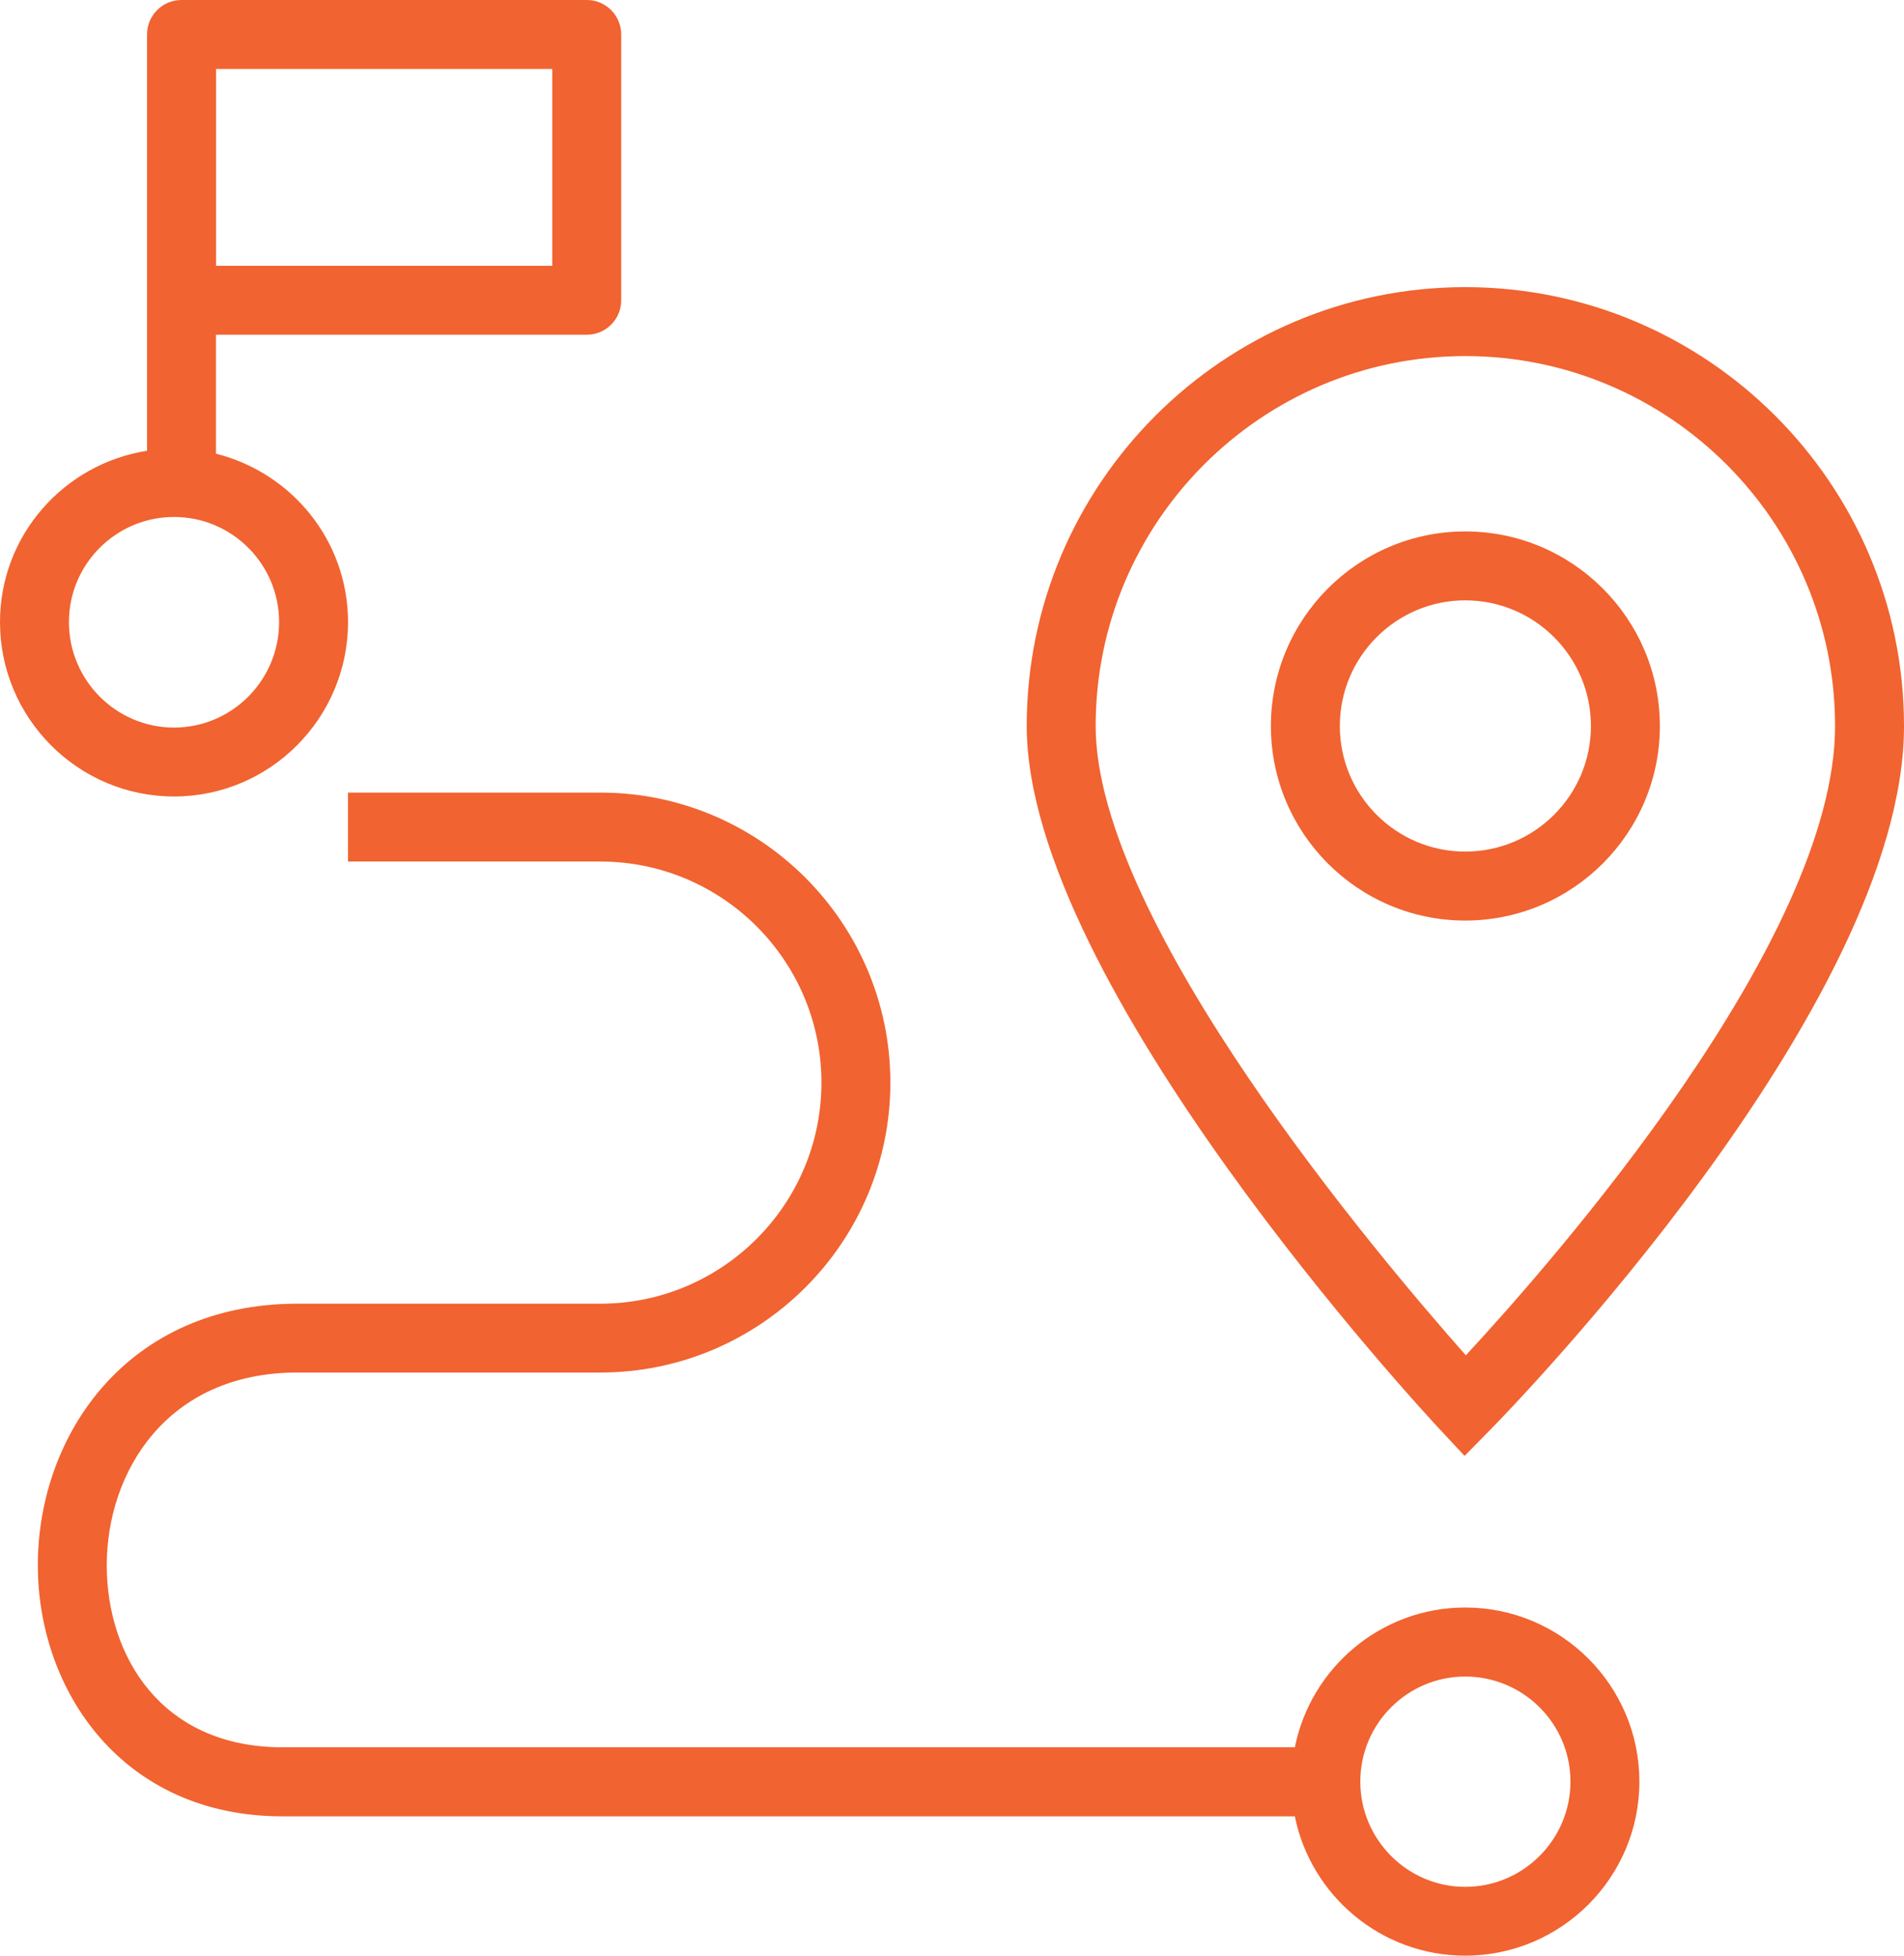 <svg xmlns="http://www.w3.org/2000/svg" xmlns:xlink="http://www.w3.org/1999/xlink" id="Layer_1" x="0px" y="0px" width="90.848px" height="93.303px" viewBox="0 0 90.848 93.303" xml:space="preserve">
<g>
	<path fill="none" d="M87.559,34.639c0-9.733-7.917-17.65-17.647-17.65c-9.721,0-17.633,7.917-17.633,17.65   c0,9.375,13.543,25.374,17.663,30.022C74.091,60.184,87.559,44.87,87.559,34.639z M60.639,34.639c0-5.12,4.16-9.285,9.272-9.285   c5.122,0,9.287,4.165,9.287,9.285c0,5.117-4.165,9.28-9.287,9.28C64.799,43.918,60.639,39.755,60.639,34.639z"></path>
	<path fill="none" d="M69.912,28.643c-3.299,0-5.983,2.689-5.983,5.996c0,3.304,2.685,5.991,5.983,5.991   c3.309,0,5.998-2.687,5.998-5.991C75.91,31.332,73.22,28.643,69.912,28.643z"></path>
	<rect x="10.31" y="3.289" fill="none" width="16.041" height="9.393"></rect>
	<path fill="none" d="M69.912,79.987c-2.76,0-5.006,2.246-5.006,5.012c0,2.765,2.246,5.021,5.006,5.021   c2.77,0,5.021-2.257,5.021-5.021C74.933,82.233,72.681,79.987,69.912,79.987z"></path>
	<path fill="none" d="M8.303,34.711c2.765,0,5.014-2.259,5.014-5.034c0-2.765-2.249-5.014-5.014-5.014s-5.014,2.249-5.014,5.014   C3.289,32.453,5.538,34.711,8.303,34.711z"></path>
	<path fill="#F16330" d="M8.303,38c4.578,0,8.303-3.734,8.303-8.323c0-3.883-2.692-7.129-6.301-8.031v-5.676h17.691   c0.909,0,1.645-0.735,1.645-1.644V1.645C29.64,0.735,28.905,0,27.996,0H8.666H8.663H8.661C7.751,0,7.016,0.735,7.016,1.645v19.861   C3.052,22.128,0,25.54,0,29.678C0,34.266,3.725,38,8.303,38z M10.31,3.289h16.041v9.393H10.31V3.289z M8.303,24.664   c2.765,0,5.014,2.249,5.014,5.014c0,2.775-2.249,5.034-5.014,5.034s-5.014-2.259-5.014-5.034   C3.289,26.913,5.538,24.664,8.303,24.664z"></path>
	<path fill="#F16330" d="M69.912,76.693c-4.014,0-7.368,2.871-8.129,6.669H13.48c-5.792,0-8.386-4.361-8.386-8.684   c0-4.427,2.846-9.196,9.096-9.196h14.455c7.63,0,13.838-6.205,13.838-13.83c0-7.63-6.208-13.838-13.838-13.838H16.603v3.289h12.042   c5.817,0,10.549,4.731,10.549,10.549c0,5.813-4.731,10.546-10.549,10.546H14.19c-8.131,0-12.385,6.276-12.385,12.48   c0,5.953,4.011,11.978,11.674,11.978h48.303c0.766,3.787,4.12,6.647,8.129,6.647c4.583,0,8.311-3.727,8.311-8.305   S74.495,76.693,69.912,76.693z M69.912,90.02c-2.76,0-5.006-2.257-5.006-5.021c0-2.766,2.246-5.012,5.006-5.012   c2.77,0,5.021,2.246,5.021,5.012C74.933,87.763,72.681,90.02,69.912,90.02z"></path>
	<path fill="#F16330" d="M69.881,69.46l1.204-1.224c0.811-0.82,19.763-20.222,19.763-33.598c0-11.546-9.393-20.939-20.937-20.939   c-11.533,0-20.922,9.393-20.922,20.939c0,12.292,18.917,32.707,19.723,33.568L69.881,69.46z M69.912,16.988   c9.73,0,17.647,7.917,17.647,17.65c0,10.231-13.468,25.545-17.617,30.022c-4.12-4.648-17.663-20.646-17.663-30.022   C52.279,24.906,60.191,16.988,69.912,16.988z"></path>
	<path fill="#F16330" d="M79.199,34.639c0-5.12-4.165-9.285-9.287-9.285c-5.112,0-9.272,4.165-9.272,9.285   c0,5.117,4.16,9.28,9.272,9.28C75.034,43.918,79.199,39.755,79.199,34.639z M69.912,40.629c-3.299,0-5.983-2.687-5.983-5.991   c0-3.307,2.685-5.996,5.983-5.996c3.309,0,5.998,2.689,5.998,5.996C75.91,37.942,73.22,40.629,69.912,40.629z"></path>
</g>
<g display="none">
	<path display="inline" fill="#F16330" d="M21.791,66.953h30.234c0.924,0,1.669-0.745,1.669-1.667v-9.353   c0-0.922-0.745-1.67-1.669-1.67H21.791c-0.922,0-1.67,0.748-1.67,1.67v9.353C20.121,66.208,20.869,66.953,21.791,66.953z    M23.46,57.605h26.895v6.014H23.46V57.605z"></path>
	<path display="inline" fill="#F16330" d="M8.565,67.104c3.419,0,6.202-2.78,6.202-6.2c0-3.425-2.783-6.21-6.202-6.21   c-3.42,0-6.203,2.785-6.203,6.21C2.362,64.324,5.145,67.104,8.565,67.104z M8.565,58.028c1.579,0,2.863,1.289,2.863,2.876   c0,1.576-1.285,2.855-2.863,2.855c-1.579,0-2.863-1.279-2.863-2.855C5.702,59.317,6.986,58.028,8.565,58.028z"></path>
	<path display="inline" fill="#F16330" d="M66.094,67.104c3.414,0,6.2-2.78,6.2-6.2c0-3.425-2.786-6.21-6.2-6.21   c-3.42,0-6.2,2.785-6.2,6.21C59.894,64.324,62.674,67.104,66.094,67.104z M66.094,58.028c1.576,0,2.86,1.289,2.86,2.876   c0,1.576-1.284,2.855-2.86,2.855c-1.582,0-2.861-1.279-2.861-2.855C63.233,59.317,64.512,58.028,66.094,58.028z"></path>
	<path display="inline" fill="#F16330" d="M95.87,16.847c-0.04-1.531-0.086-3.085-0.086-4.661c0-0.632-0.357-1.211-0.921-1.493   L75.26,0.907C75.029,0.791,74.45,0.73,74.193,0.73c-0.262,0-0.514,0.061-0.751,0.176l-19.581,9.786   c-0.564,0.282-0.922,0.861-0.922,1.493c0,1.582-0.041,3.138-0.084,4.674c-0.078,2.974-0.146,5.905,0.068,8.812H19.031   c-2.297,0-4.428,1.141-5.704,3.052L1.536,46.5c-4.014,1.516-6.89,5.371-6.89,9.912v13.704c0,0.121,0.061,0.217,0.068,0.332   c-0.008,0.061-0.063,0.091-0.063,0.151v12.304c0,4.463,3.631,8.094,8.096,8.094h2.09c4.465,0,8.097-3.631,8.097-8.094v-6.915   h47.952v6.915c0,4.463,3.631,8.094,8.099,8.094h2.085c4.463,0,8.094-3.631,8.094-8.094V70.116V68V56.412   c0-1.793-0.488-3.46-1.274-4.943C96.423,40.073,96.177,28.776,95.87,16.847z M74.354,49.715   C55.613,38.93,55.885,28.733,56.192,16.948c0.036-1.229,0.071-2.47,0.081-3.727l18.081-9.036l18.096,9.036   c0.015,1.251,0.046,2.49,0.075,3.714C92.837,28.726,93.105,38.925,74.354,49.715z M16.109,30.574   c0.642-0.964,1.763-1.564,2.921-1.564h34.296c0.946,5.656,3.465,11.221,9.71,16.782H6.016L16.109,30.574z M-2.014,56.412   c0-3.964,3.18-7.183,7.116-7.266h62.186c1.808,1.284,3.803,2.569,6.084,3.855c0.247,0.142,0.528,0.214,0.821,0.214h0.322   c0.161,0,0.313-0.075,0.473-0.123c0.514,1,0.837,2.115,0.837,3.319V68v2.115c0,1.395-1.139,2.528-2.538,2.528H0.516   c-1.395,0-2.53-1.134-2.53-2.528V56.412z M9.595,82.903c0,2.619-2.135,4.75-4.757,4.75h-2.09c-2.622,0-4.757-2.131-4.757-4.75   v-7.544c0.773,0.378,1.611,0.629,2.525,0.629h9.079V82.903z M71.07,87.653h-2.085c-2.624,0-4.76-2.131-4.76-4.75v-6.915h9.062   c0.921,0,1.762-0.257,2.538-0.634v7.549C75.825,85.522,73.689,87.653,71.07,87.653z"></path>
	<path display="inline" fill="#F16330" d="M84.86,18.852c-0.655-0.655-1.712-0.655-2.362,0L71.433,29.924l-5.219-5.215   c-0.649-0.655-1.712-0.655-2.361,0c-0.65,0.652-0.65,1.709,0,2.362l6.396,6.396c0.312,0.312,0.74,0.488,1.184,0.488   c0.442,0,0.865-0.176,1.178-0.488L84.86,21.214C85.515,20.562,85.515,19.504,84.86,18.852z"></path>
</g>
<g display="none">
	<path display="inline" fill="#F16330" d="M49.272,20.866c-11.276,0-20.453,9.179-20.453,20.461c0,1.007,0.816,1.826,1.823,1.826   s1.823-0.818,1.823-1.826c0-9.27,7.54-16.809,16.807-16.809c1.007,0,1.823-0.819,1.823-1.826   C51.095,21.685,50.279,20.866,49.272,20.866z"></path>
	<path display="inline" fill="#F16330" d="M74.253,41.657l0.025-3.11c0-11.211-6.931-20.806-16.717-24.799   c0.025-0.126,0.076-0.245,0.076-0.378c0-5.596-4.554-10.146-10.149-10.146c-5.595,0-10.148,4.55-10.148,10.146   c0,0.133,0.051,0.249,0.076,0.375C27.625,17.736,20.69,27.333,20.69,38.547c0,9.94-1.163,27.761-8.95,35.432   c-0.443,0.438-0.635,1.063-0.509,1.677c0.131,0.604,0.559,1.108,1.138,1.329c5.918,2.257,12.35,3.849,19.013,4.876   c2.735,6.361,8.885,10.456,15.85,10.456c6.84,0,13.064-4.15,15.8-10.376c6.648-0.987,13.085-2.528,19.043-4.729   c0.63-0.232,1.078-0.791,1.174-1.456s-0.182-1.324-0.721-1.723C73.9,67.648,74.123,51.377,74.253,41.657z M47.489,6.875   c3.31,0,5.938,2.516,6.347,5.714c-2.051-0.503-4.155-0.844-6.352-0.844c-2.196,0-4.296,0.34-6.336,0.839   C41.551,9.391,44.18,6.875,47.489,6.875z M47.232,88.67c-4.714,0-8.939-2.388-11.417-6.226c3.843,0.423,7.731,0.716,11.669,0.716   c3.737,0,7.439-0.263,11.105-0.65C56.096,86.268,51.845,88.67,47.232,88.67z M16.147,74.472c7.076-9.292,8.189-26.205,8.189-35.925   c0-12.765,10.385-23.15,23.147-23.15c12.763,0,23.148,10.385,23.148,23.15l-0.031,3.062c-0.131,9.512-0.337,24.87,7.334,33.181   C58.771,81.095,34.943,80.949,16.147,74.472z"></path>
	<path display="inline" fill="#F16330" d="M7.348,35.024c-0.811-0.604-1.954-0.433-2.553,0.383   C0.503,41.201-0.771,48.776,1.38,55.656c0.68,2.206,1.742,4.347,3.168,6.361c0.357,0.504,0.921,0.775,1.49,0.775   c0.368,0,0.735-0.11,1.053-0.337c0.826-0.58,1.022-1.723,0.438-2.544c-1.199-1.702-2.095-3.49-2.659-5.334   c-1.809-5.784-0.74-12.138,2.855-17C8.326,36.767,8.159,35.625,7.348,35.024z"></path>
	<path display="inline" fill="#F16330" d="M13.588,58.457c0.831-0.569,1.043-1.708,0.474-2.539c-0.72-1.048-1.294-2.221-1.662-3.384   c-1.174-3.772-0.529-7.701,1.768-10.773c0.604-0.806,0.438-1.949-0.367-2.554c-0.796-0.599-1.949-0.445-2.554,0.368   c-3.012,4.019-3.858,9.139-2.332,14.054c0.489,1.528,1.204,2.994,2.136,4.354c0.353,0.519,0.927,0.791,1.506,0.791   C12.914,58.774,13.271,58.672,13.588,58.457z"></path>
	<path display="inline" fill="#F16330" d="M93.799,41.821c-0.675-2.204-1.742-4.349-3.178-6.376   c-0.589-0.833-1.737-1.017-2.544-0.438c-0.825,0.582-1.021,1.723-0.438,2.543c1.209,1.712,2.105,3.508,2.669,5.349   c1.804,5.774,0.735,12.118-2.86,16.983c-0.6,0.806-0.434,1.949,0.378,2.549c0.327,0.241,0.71,0.362,1.088,0.362   c0.559,0,1.107-0.262,1.466-0.745C94.671,56.255,95.945,48.693,93.799,41.821z"></path>
	<path display="inline" fill="#F16330" d="M84.115,39.481c-0.569-0.828-1.713-1.027-2.539-0.46c-0.83,0.574-1.037,1.712-0.463,2.541   c0.71,1.022,1.284,2.191,1.667,3.354c1.163,3.787,0.519,7.721-1.772,10.791c-0.604,0.811-0.438,1.949,0.367,2.554   c0.327,0.246,0.71,0.362,1.093,0.362c0.554,0,1.104-0.252,1.461-0.73c3.002-4.017,3.853-9.139,2.332-14.077   C85.756,42.269,85.037,40.811,84.115,39.481z"></path>
</g>
<g display="none">
	<path display="inline" fill="#F1632F" d="M33.568,0.297c1.632-1.158,3.329-2.012,5.067-2.539   c5.524-1.728,11.579-0.703,16.192,2.722c0.313,0.232,0.675,0.343,1.037,0.343c0.529,0,1.053-0.242,1.396-0.703   c0.573-0.771,0.413-1.858-0.358-2.43c-5.52-4.09-12.727-5.311-19.289-3.253c-2.085,0.632-4.12,1.649-6.059,3.024   c-0.781,0.556-0.967,1.642-0.408,2.425C31.7,0.67,32.783,0.856,33.568,0.297z"></path>
	<path display="inline" fill="#F1632F" d="M39.546,3.176c-1.45,0.46-2.846,1.138-4.14,2.017c-0.796,0.539-1.002,1.619-0.463,2.415   c0.539,0.796,1.612,0.995,2.417,0.461c1.002-0.68,2.12-1.227,3.224-1.577c3.621-1.116,7.348-0.509,10.264,1.672   c0.313,0.234,0.681,0.345,1.043,0.345c0.528,0,1.053-0.239,1.39-0.697c0.58-0.769,0.418-1.859-0.348-2.433   C49.106,2.523,44.22,1.715,39.546,3.176z"></path>
	<path display="inline" fill="#F1632F" d="M45.072,15.747c-22.423,0-40.665,18.245-40.665,40.67c0,22.433,18.242,40.68,40.665,40.68   c22.422,0,40.659-18.247,40.659-40.68C85.731,33.992,67.494,15.747,45.072,15.747z M45.072,93.621   c-20.504,0-37.189-16.69-37.189-37.204c0-20.509,16.686-37.194,37.189-37.194s37.185,16.686,37.185,37.194   C82.256,76.93,65.576,93.621,45.072,93.621z"></path>
	<path display="inline" fill="#F1632F" d="M45.072,25.13c-17.255,0-31.297,14.034-31.297,31.287   c0,17.265,14.042,31.307,31.297,31.307s31.291-14.042,31.291-31.307C76.363,39.164,62.327,25.13,45.072,25.13z M45.072,28.605   c9.367,0,17.633,4.687,22.674,11.806H22.392C27.439,33.292,35.699,28.605,45.072,28.605z M17.25,56.417   c0-0.373,0.096-0.726,0.111-1.098c12.334,3.656,20.861,14.842,20.861,27.842c0,0.06,0.055,0.09,0.061,0.15   C26.23,80.259,17.25,69.411,17.25,56.417z M41.4,83.875c0.116-0.231,0.297-0.434,0.297-0.715c0-14.777-9.826-27.489-23.979-31.373   c0.474-2.813,1.4-5.444,2.654-7.902h49.393c1.26,2.47,2.187,5.115,2.66,7.94c-14.088,3.926-23.863,16.598-23.863,31.335   c0,0.271,0.176,0.473,0.292,0.705c-1.249,0.171-2.488,0.383-3.782,0.383C43.813,84.249,42.614,84.037,41.4,83.875z M51.992,83.271   c0.005-0.04,0.045-0.07,0.045-0.11c0-12.959,8.477-24.115,20.746-27.802c0.01,0.357,0.105,0.694,0.105,1.058   C72.888,69.36,63.968,80.168,51.992,83.271z"></path>
	<path display="inline" fill="#F1632F" d="M54.021,55.671c0-4.941-4.014-8.96-8.949-8.96c-4.941,0-8.96,4.019-8.96,8.96   c0,4.94,4.019,8.96,8.96,8.96C50.007,64.631,54.021,60.612,54.021,55.671z M45.072,61.156c-3.022,0-5.485-2.463-5.485-5.484   c0-3.024,2.463-5.485,5.485-5.485c3.017,0,5.475,2.461,5.475,5.485C50.546,58.693,48.088,61.156,45.072,61.156z"></path>
</g>
</svg>